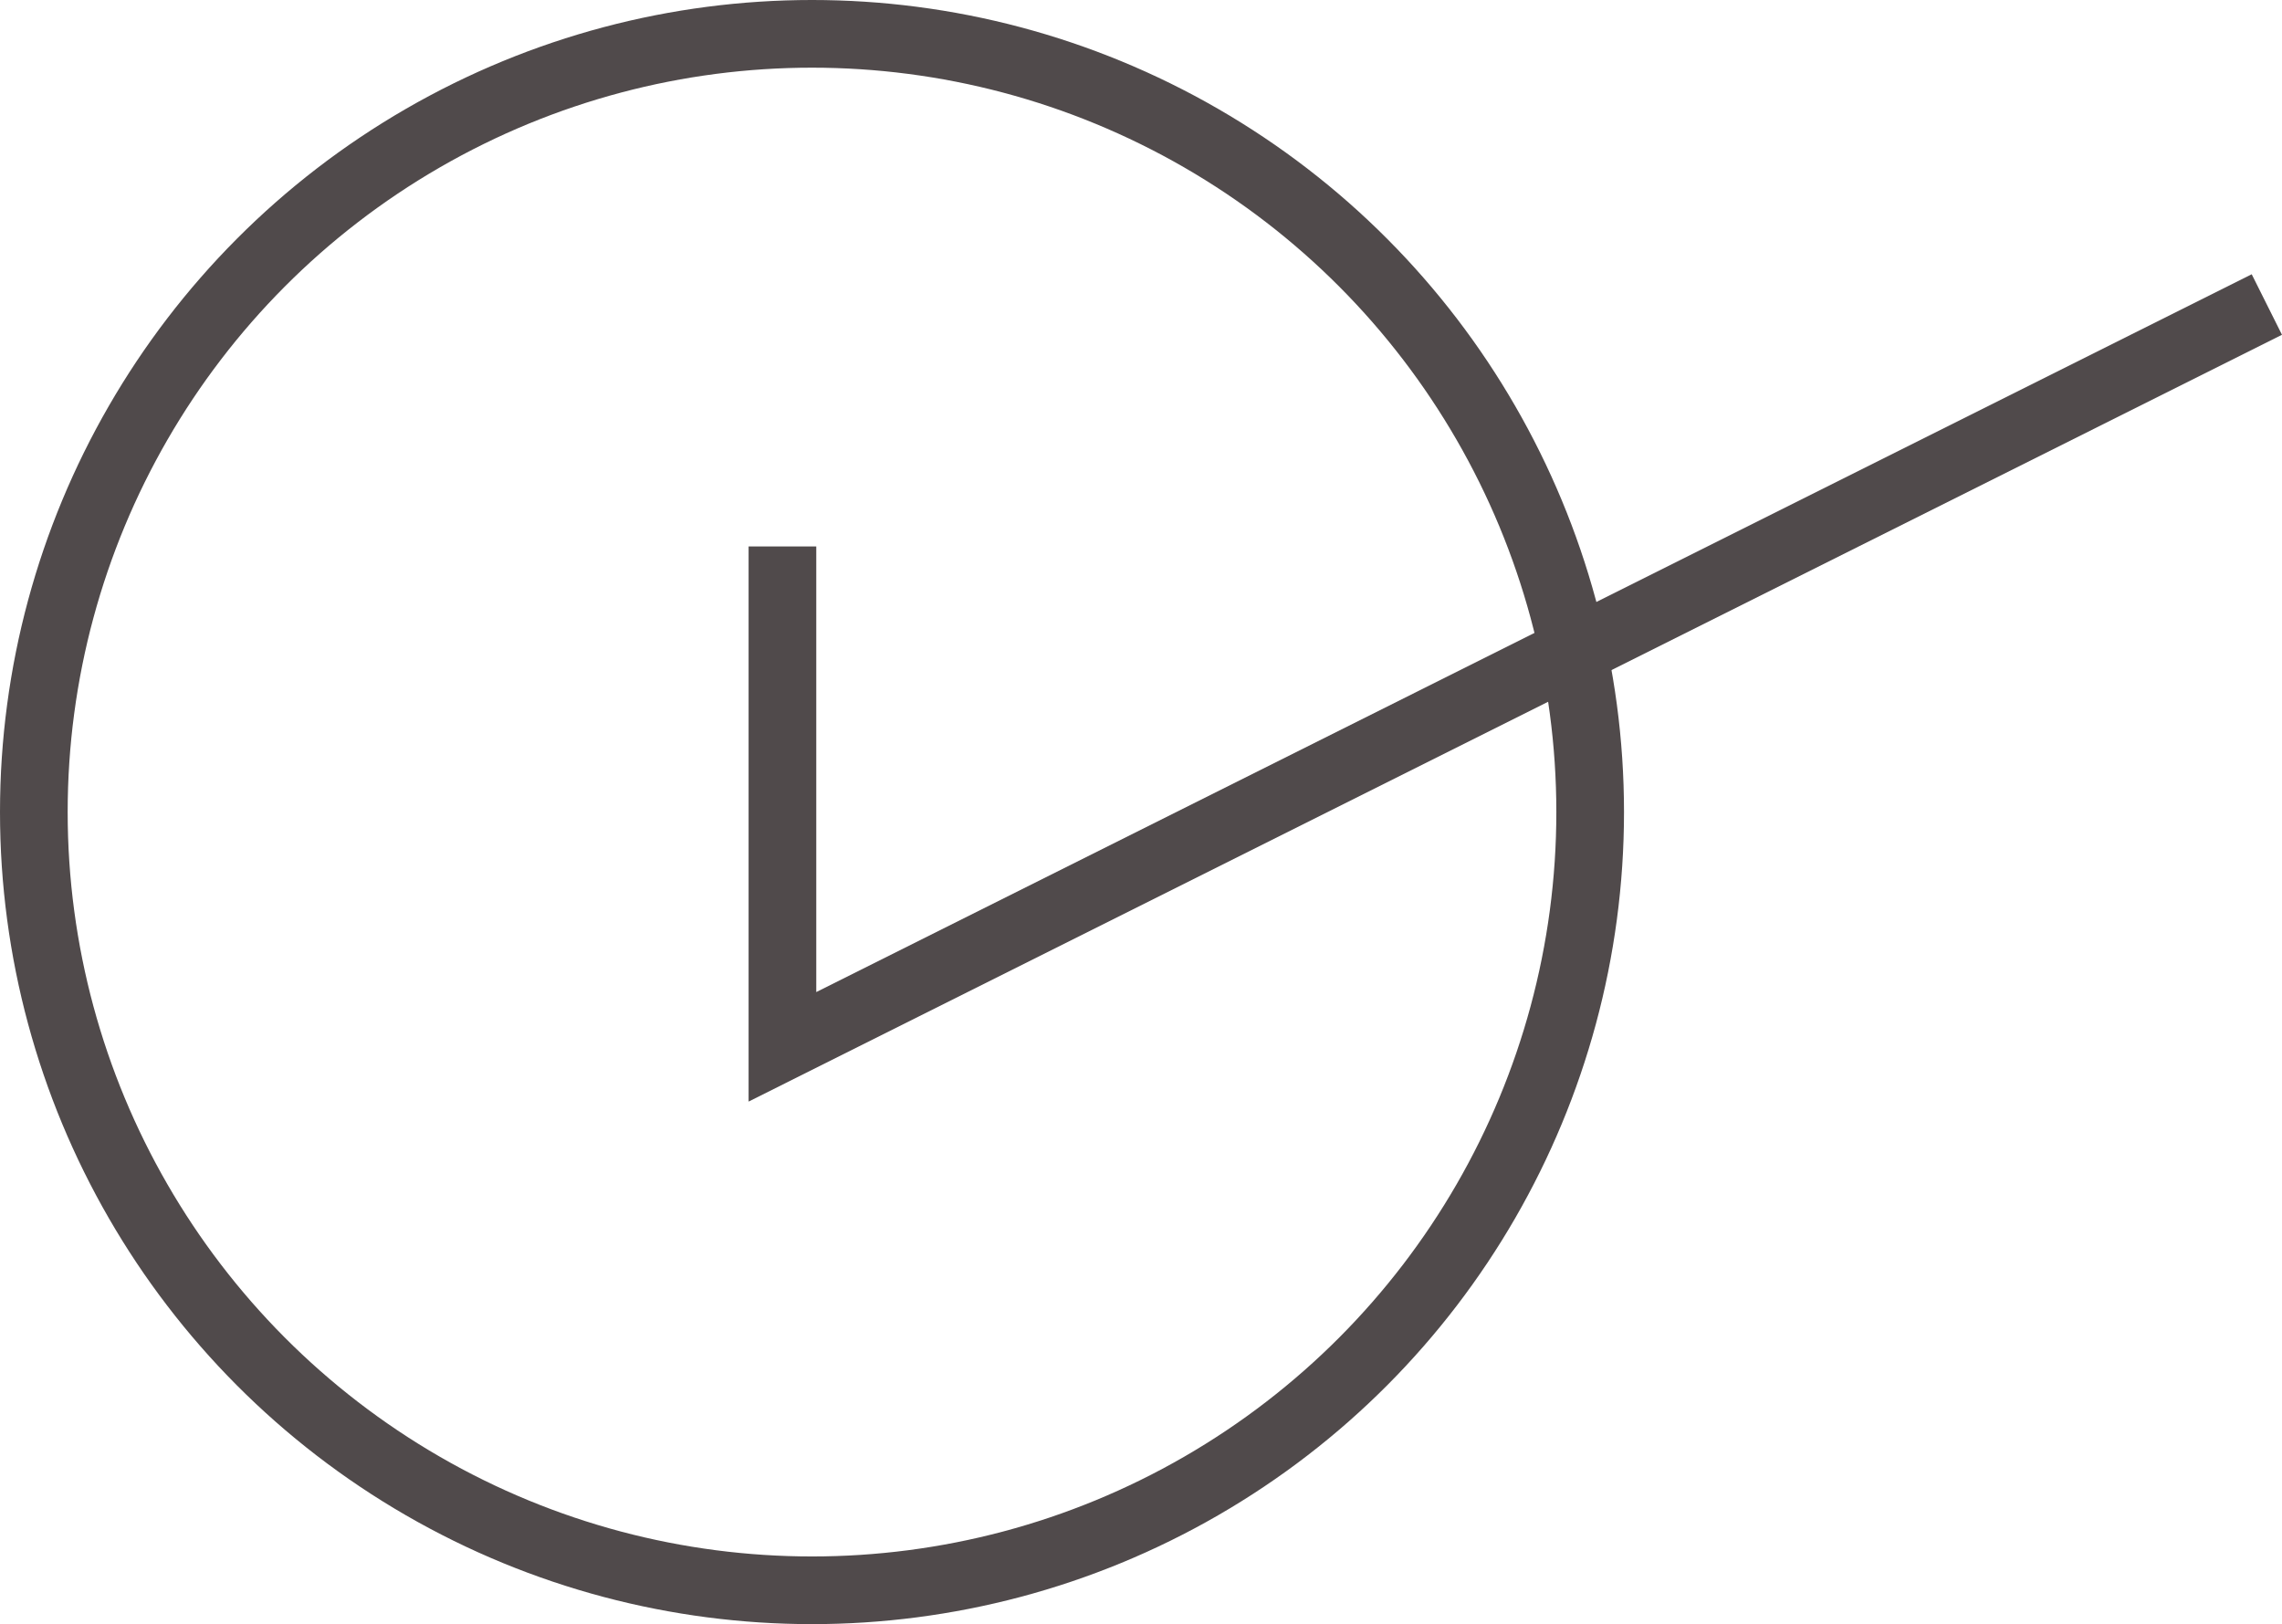 <svg xmlns="http://www.w3.org/2000/svg" width="33.724" height="24" viewBox="0 0 33.724 24">
  <g id="ico_title_detail" transform="translate(-394 -513)">
    <g id="楕円形_1" data-name="楕円形 1" transform="translate(394 513)" fill="none" stroke="#504a4b" stroke-width="1">
      <circle cx="12" cy="12" r="12" stroke="none"/>
      <circle cx="12" cy="12" r="11.5" fill="none"/>
    </g>
    <path id="パス_97" data-name="パス 97" d="M26,0,4.063,10.969V3.575" transform="translate(401.5 517.5)" fill="none" stroke="#504a4b" stroke-width="1"/>
  </g>
</svg>
